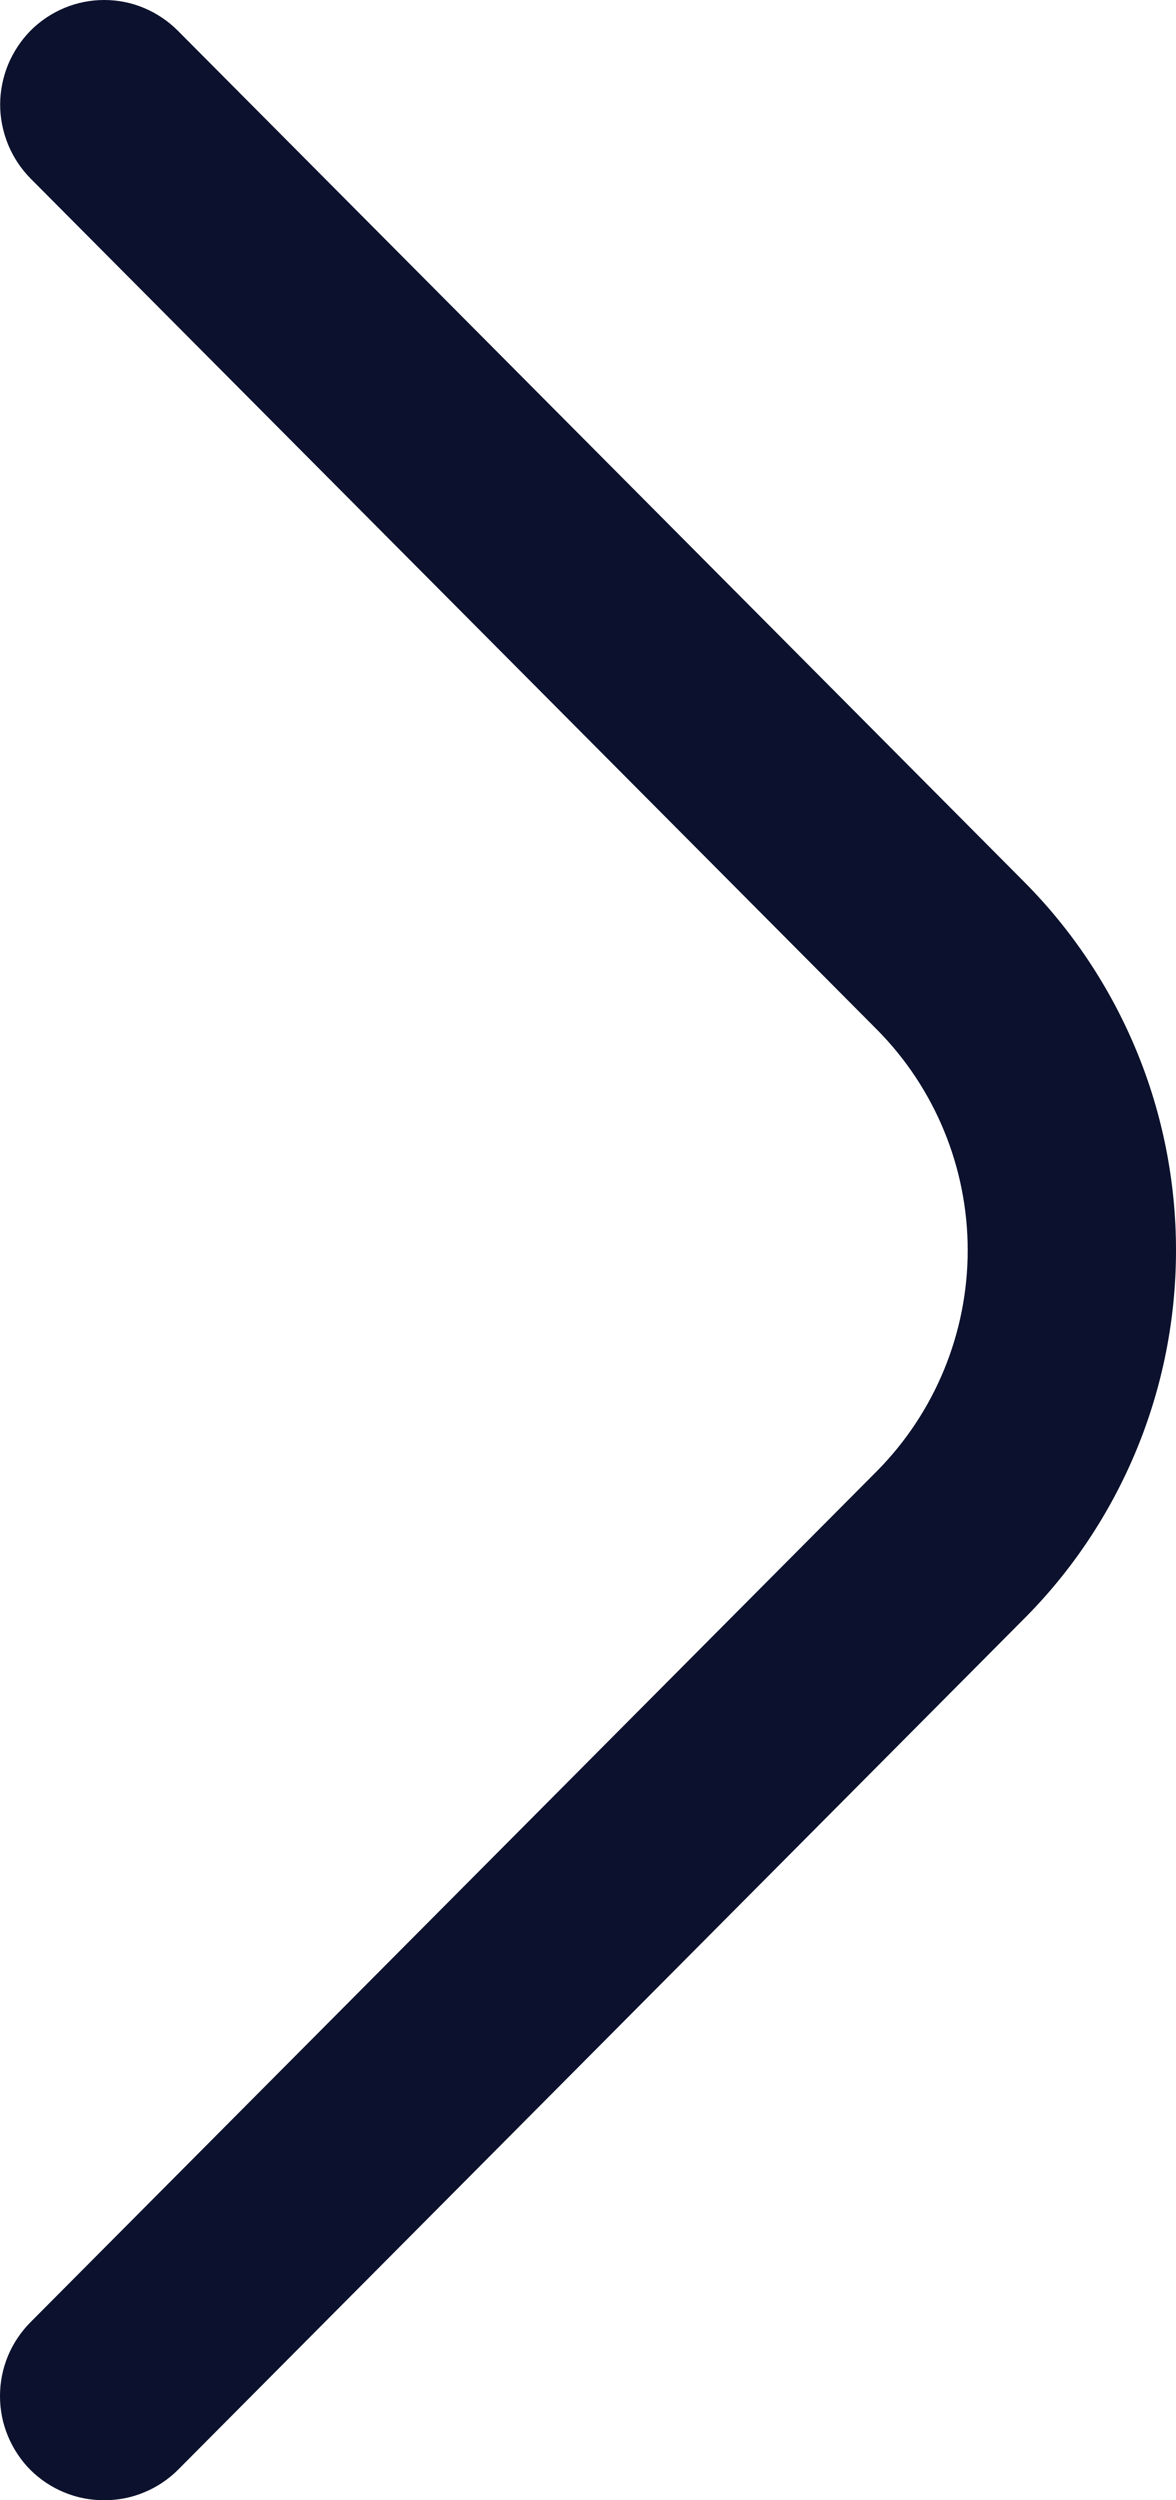 <svg width="8" height="17" viewBox="0 0 8 17" fill="none" xmlns="http://www.w3.org/2000/svg">
<path d="M0.709 17C0.801 17 0.893 16.983 0.979 16.947C1.065 16.912 1.143 16.86 1.209 16.795L6.965 11.008C7.293 10.68 7.553 10.289 7.731 9.859C7.909 9.428 8 8.967 8 8.501C8 8.036 7.909 7.574 7.731 7.144C7.553 6.714 7.293 6.323 6.965 5.994L1.209 0.208C1.143 0.142 1.065 0.09 0.979 0.054C0.894 0.018 0.802 6.95767e-10 0.709 0C0.616 -6.95767e-10 0.524 0.018 0.438 0.054C0.352 0.09 0.274 0.142 0.208 0.208C0.143 0.274 0.091 0.353 0.055 0.439C0.02 0.525 0.001 0.618 0.001 0.711C0.001 0.804 0.02 0.897 0.055 0.983C0.091 1.07 0.143 1.148 0.208 1.214L5.965 7C6.36 7.398 6.583 7.938 6.583 8.501C6.583 9.064 6.36 9.604 5.965 10.003L0.208 15.789C0.142 15.855 0.09 15.933 0.054 16.019C0.018 16.106 0 16.198 0 16.292C0 16.385 0.018 16.478 0.054 16.564C0.09 16.65 0.142 16.729 0.208 16.795C0.274 16.86 0.352 16.912 0.438 16.947C0.524 16.983 0.616 17 0.709 17Z" fill="#0C122D"/>
</svg>
